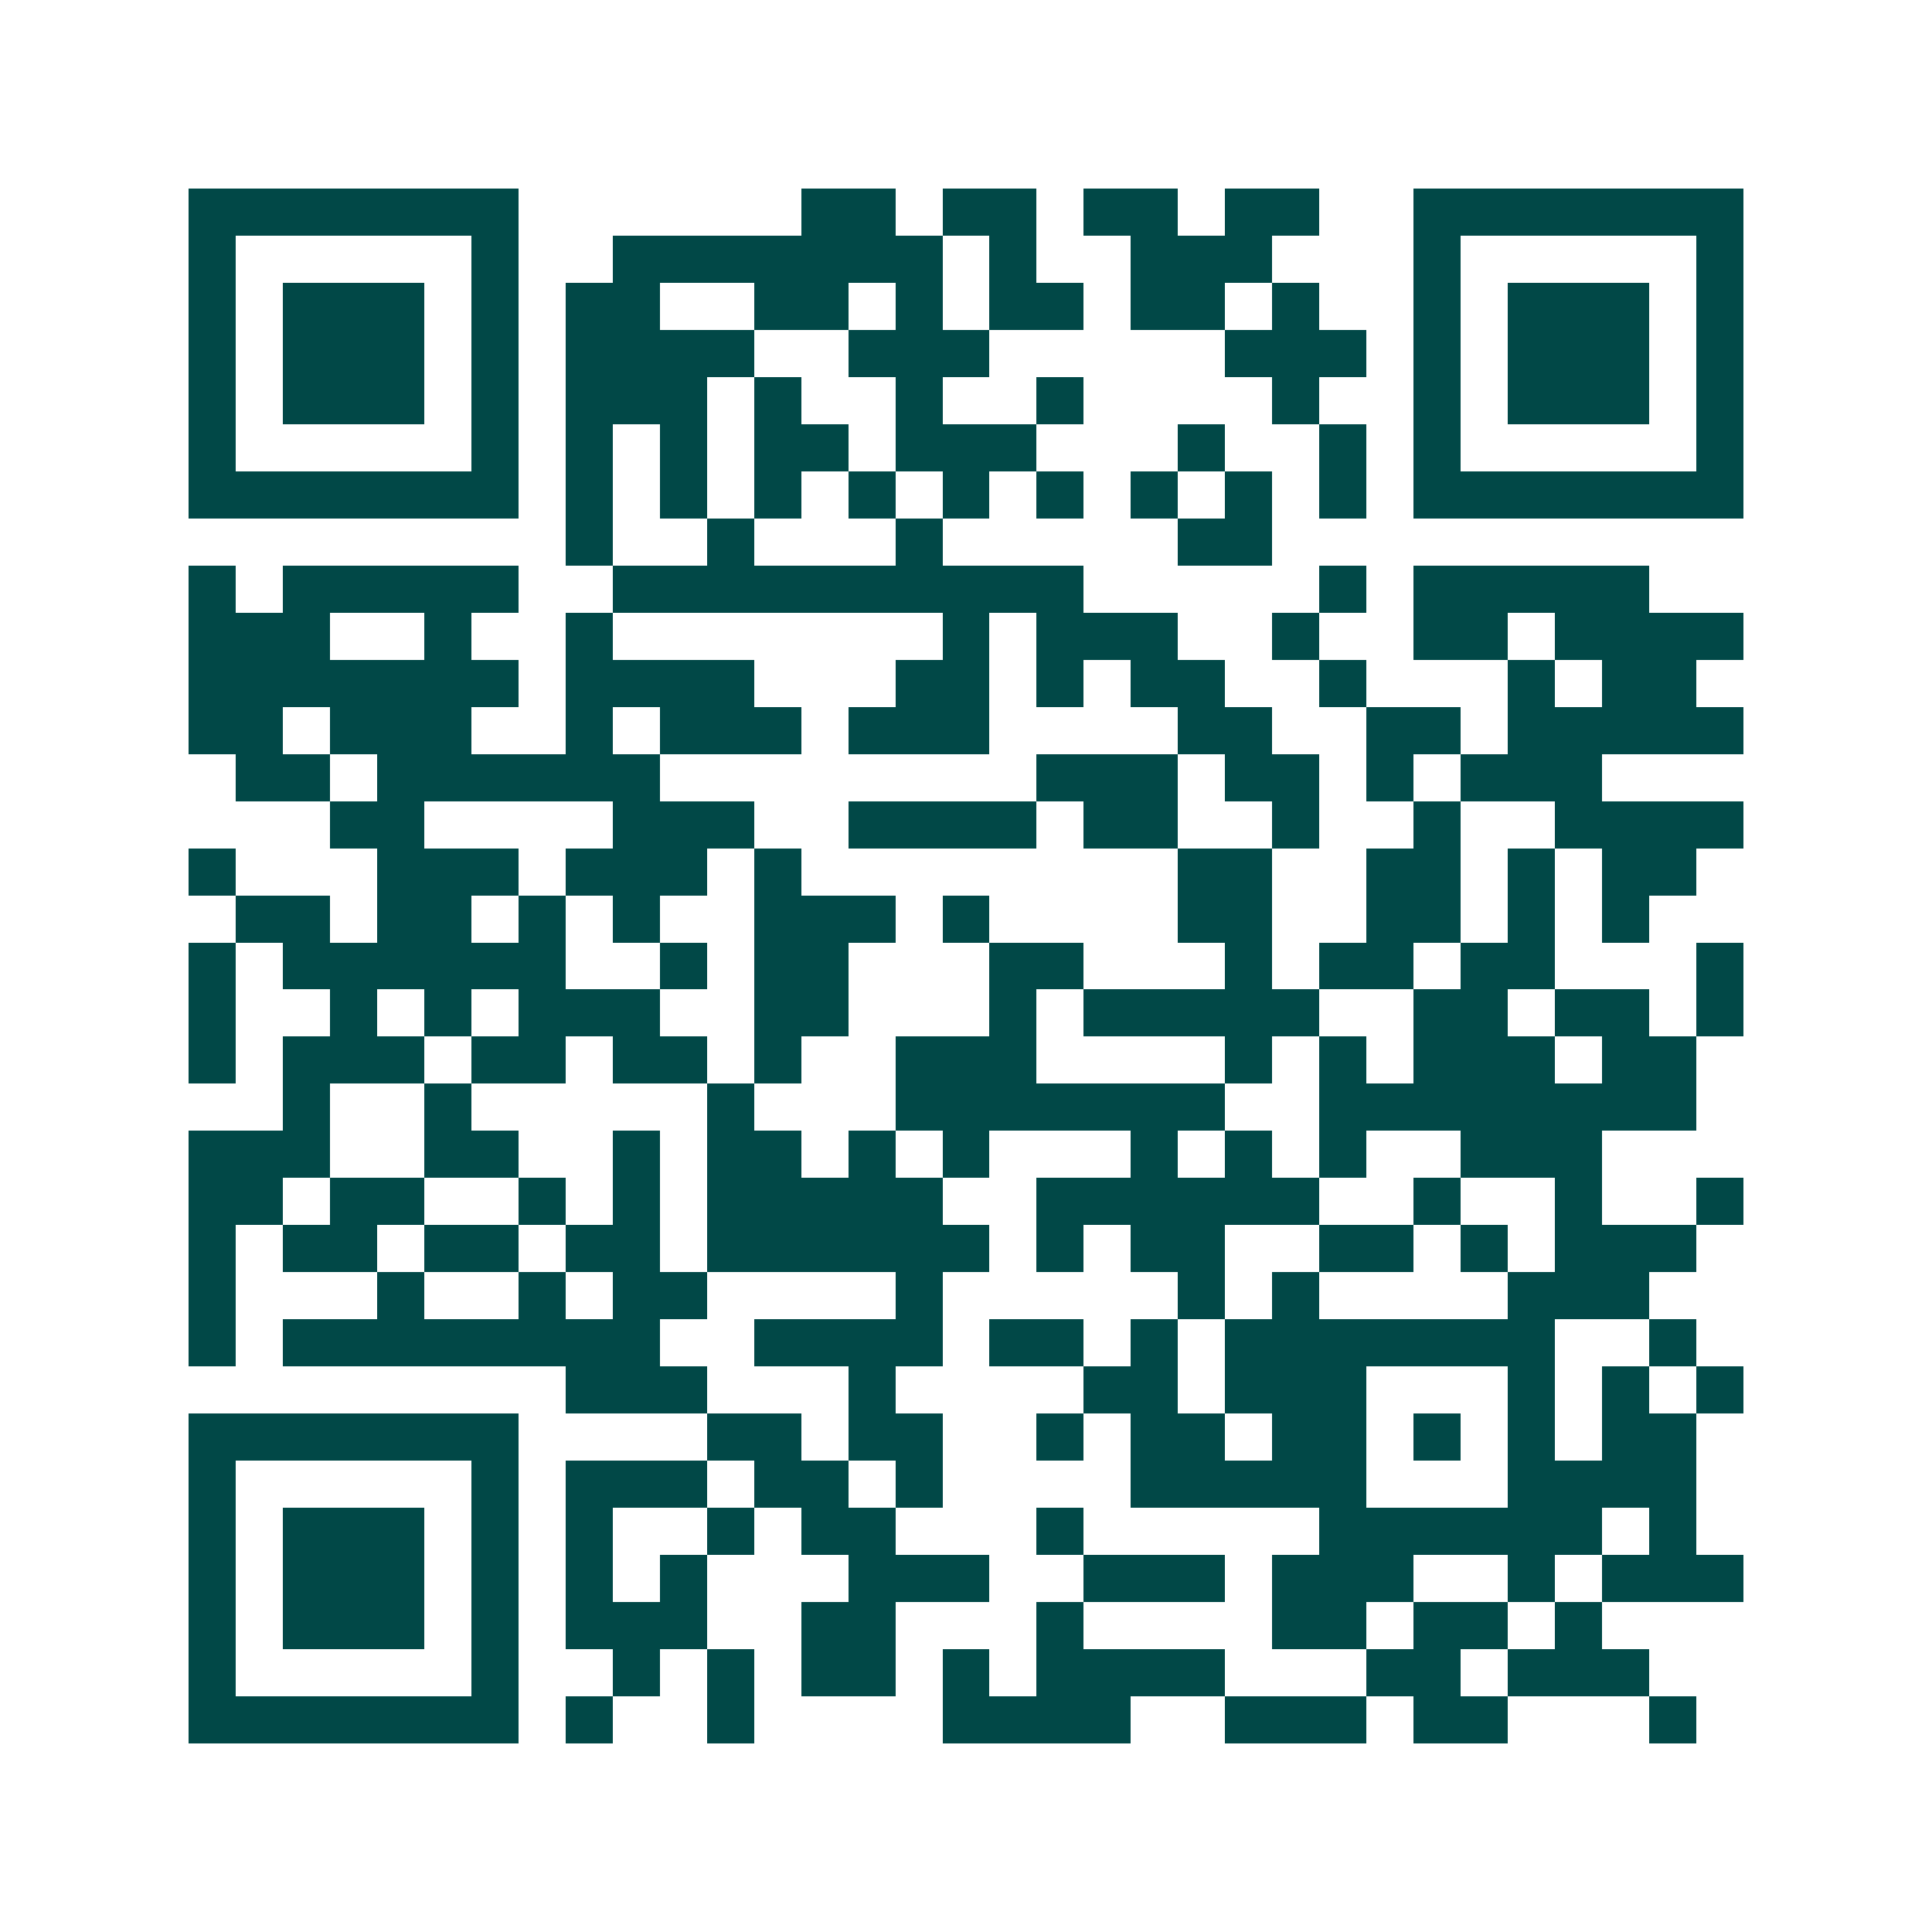<svg xmlns="http://www.w3.org/2000/svg" width="200" height="200" viewBox="0 0 41 41" shape-rendering="crispEdges"><path fill="#ffffff" d="M0 0h41v41H0z"/><path stroke="#014847" d="M4 4.5h7m6 0h2m1 0h2m1 0h2m1 0h2m2 0h7M4 5.5h1m5 0h1m2 0h7m1 0h1m2 0h3m3 0h1m5 0h1M4 6.5h1m1 0h3m1 0h1m1 0h2m2 0h2m1 0h1m1 0h2m1 0h2m1 0h1m2 0h1m1 0h3m1 0h1M4 7.5h1m1 0h3m1 0h1m1 0h4m2 0h3m5 0h3m1 0h1m1 0h3m1 0h1M4 8.5h1m1 0h3m1 0h1m1 0h3m1 0h1m2 0h1m2 0h1m4 0h1m2 0h1m1 0h3m1 0h1M4 9.5h1m5 0h1m1 0h1m1 0h1m1 0h2m1 0h3m3 0h1m2 0h1m1 0h1m5 0h1M4 10.5h7m1 0h1m1 0h1m1 0h1m1 0h1m1 0h1m1 0h1m1 0h1m1 0h1m1 0h1m1 0h7M12 11.5h1m2 0h1m3 0h1m5 0h2M4 12.5h1m1 0h5m2 0h10m5 0h1m1 0h5M4 13.5h3m2 0h1m2 0h1m7 0h1m1 0h3m2 0h1m2 0h2m1 0h4M4 14.5h7m1 0h4m3 0h2m1 0h1m1 0h2m2 0h1m3 0h1m1 0h2M4 15.5h2m1 0h3m2 0h1m1 0h3m1 0h3m4 0h2m2 0h2m1 0h5M5 16.5h2m1 0h6m8 0h3m1 0h2m1 0h1m1 0h3M7 17.5h2m4 0h3m2 0h4m1 0h2m2 0h1m2 0h1m2 0h4M4 18.5h1m3 0h3m1 0h3m1 0h1m8 0h2m2 0h2m1 0h1m1 0h2M5 19.5h2m1 0h2m1 0h1m1 0h1m2 0h3m1 0h1m4 0h2m2 0h2m1 0h1m1 0h1M4 20.5h1m1 0h6m2 0h1m1 0h2m3 0h2m3 0h1m1 0h2m1 0h2m3 0h1M4 21.5h1m2 0h1m1 0h1m1 0h3m2 0h2m3 0h1m1 0h5m2 0h2m1 0h2m1 0h1M4 22.5h1m1 0h3m1 0h2m1 0h2m1 0h1m2 0h3m4 0h1m1 0h1m1 0h3m1 0h2M6 23.5h1m2 0h1m5 0h1m3 0h7m2 0h8M4 24.5h3m2 0h2m2 0h1m1 0h2m1 0h1m1 0h1m3 0h1m1 0h1m1 0h1m2 0h3M4 25.5h2m1 0h2m2 0h1m1 0h1m1 0h5m2 0h6m2 0h1m2 0h1m2 0h1M4 26.5h1m1 0h2m1 0h2m1 0h2m1 0h6m1 0h1m1 0h2m2 0h2m1 0h1m1 0h3M4 27.5h1m3 0h1m2 0h1m1 0h2m4 0h1m5 0h1m1 0h1m4 0h3M4 28.5h1m1 0h8m2 0h4m1 0h2m1 0h1m1 0h7m2 0h1M12 29.5h3m3 0h1m4 0h2m1 0h3m3 0h1m1 0h1m1 0h1M4 30.5h7m4 0h2m1 0h2m2 0h1m1 0h2m1 0h2m1 0h1m1 0h1m1 0h2M4 31.5h1m5 0h1m1 0h3m1 0h2m1 0h1m4 0h5m3 0h4M4 32.5h1m1 0h3m1 0h1m1 0h1m2 0h1m1 0h2m3 0h1m5 0h6m1 0h1M4 33.5h1m1 0h3m1 0h1m1 0h1m1 0h1m3 0h3m2 0h3m1 0h3m2 0h1m1 0h3M4 34.5h1m1 0h3m1 0h1m1 0h3m2 0h2m3 0h1m4 0h2m1 0h2m1 0h1M4 35.5h1m5 0h1m2 0h1m1 0h1m1 0h2m1 0h1m1 0h4m3 0h2m1 0h3M4 36.5h7m1 0h1m2 0h1m4 0h4m2 0h3m1 0h2m3 0h1"/></svg>
